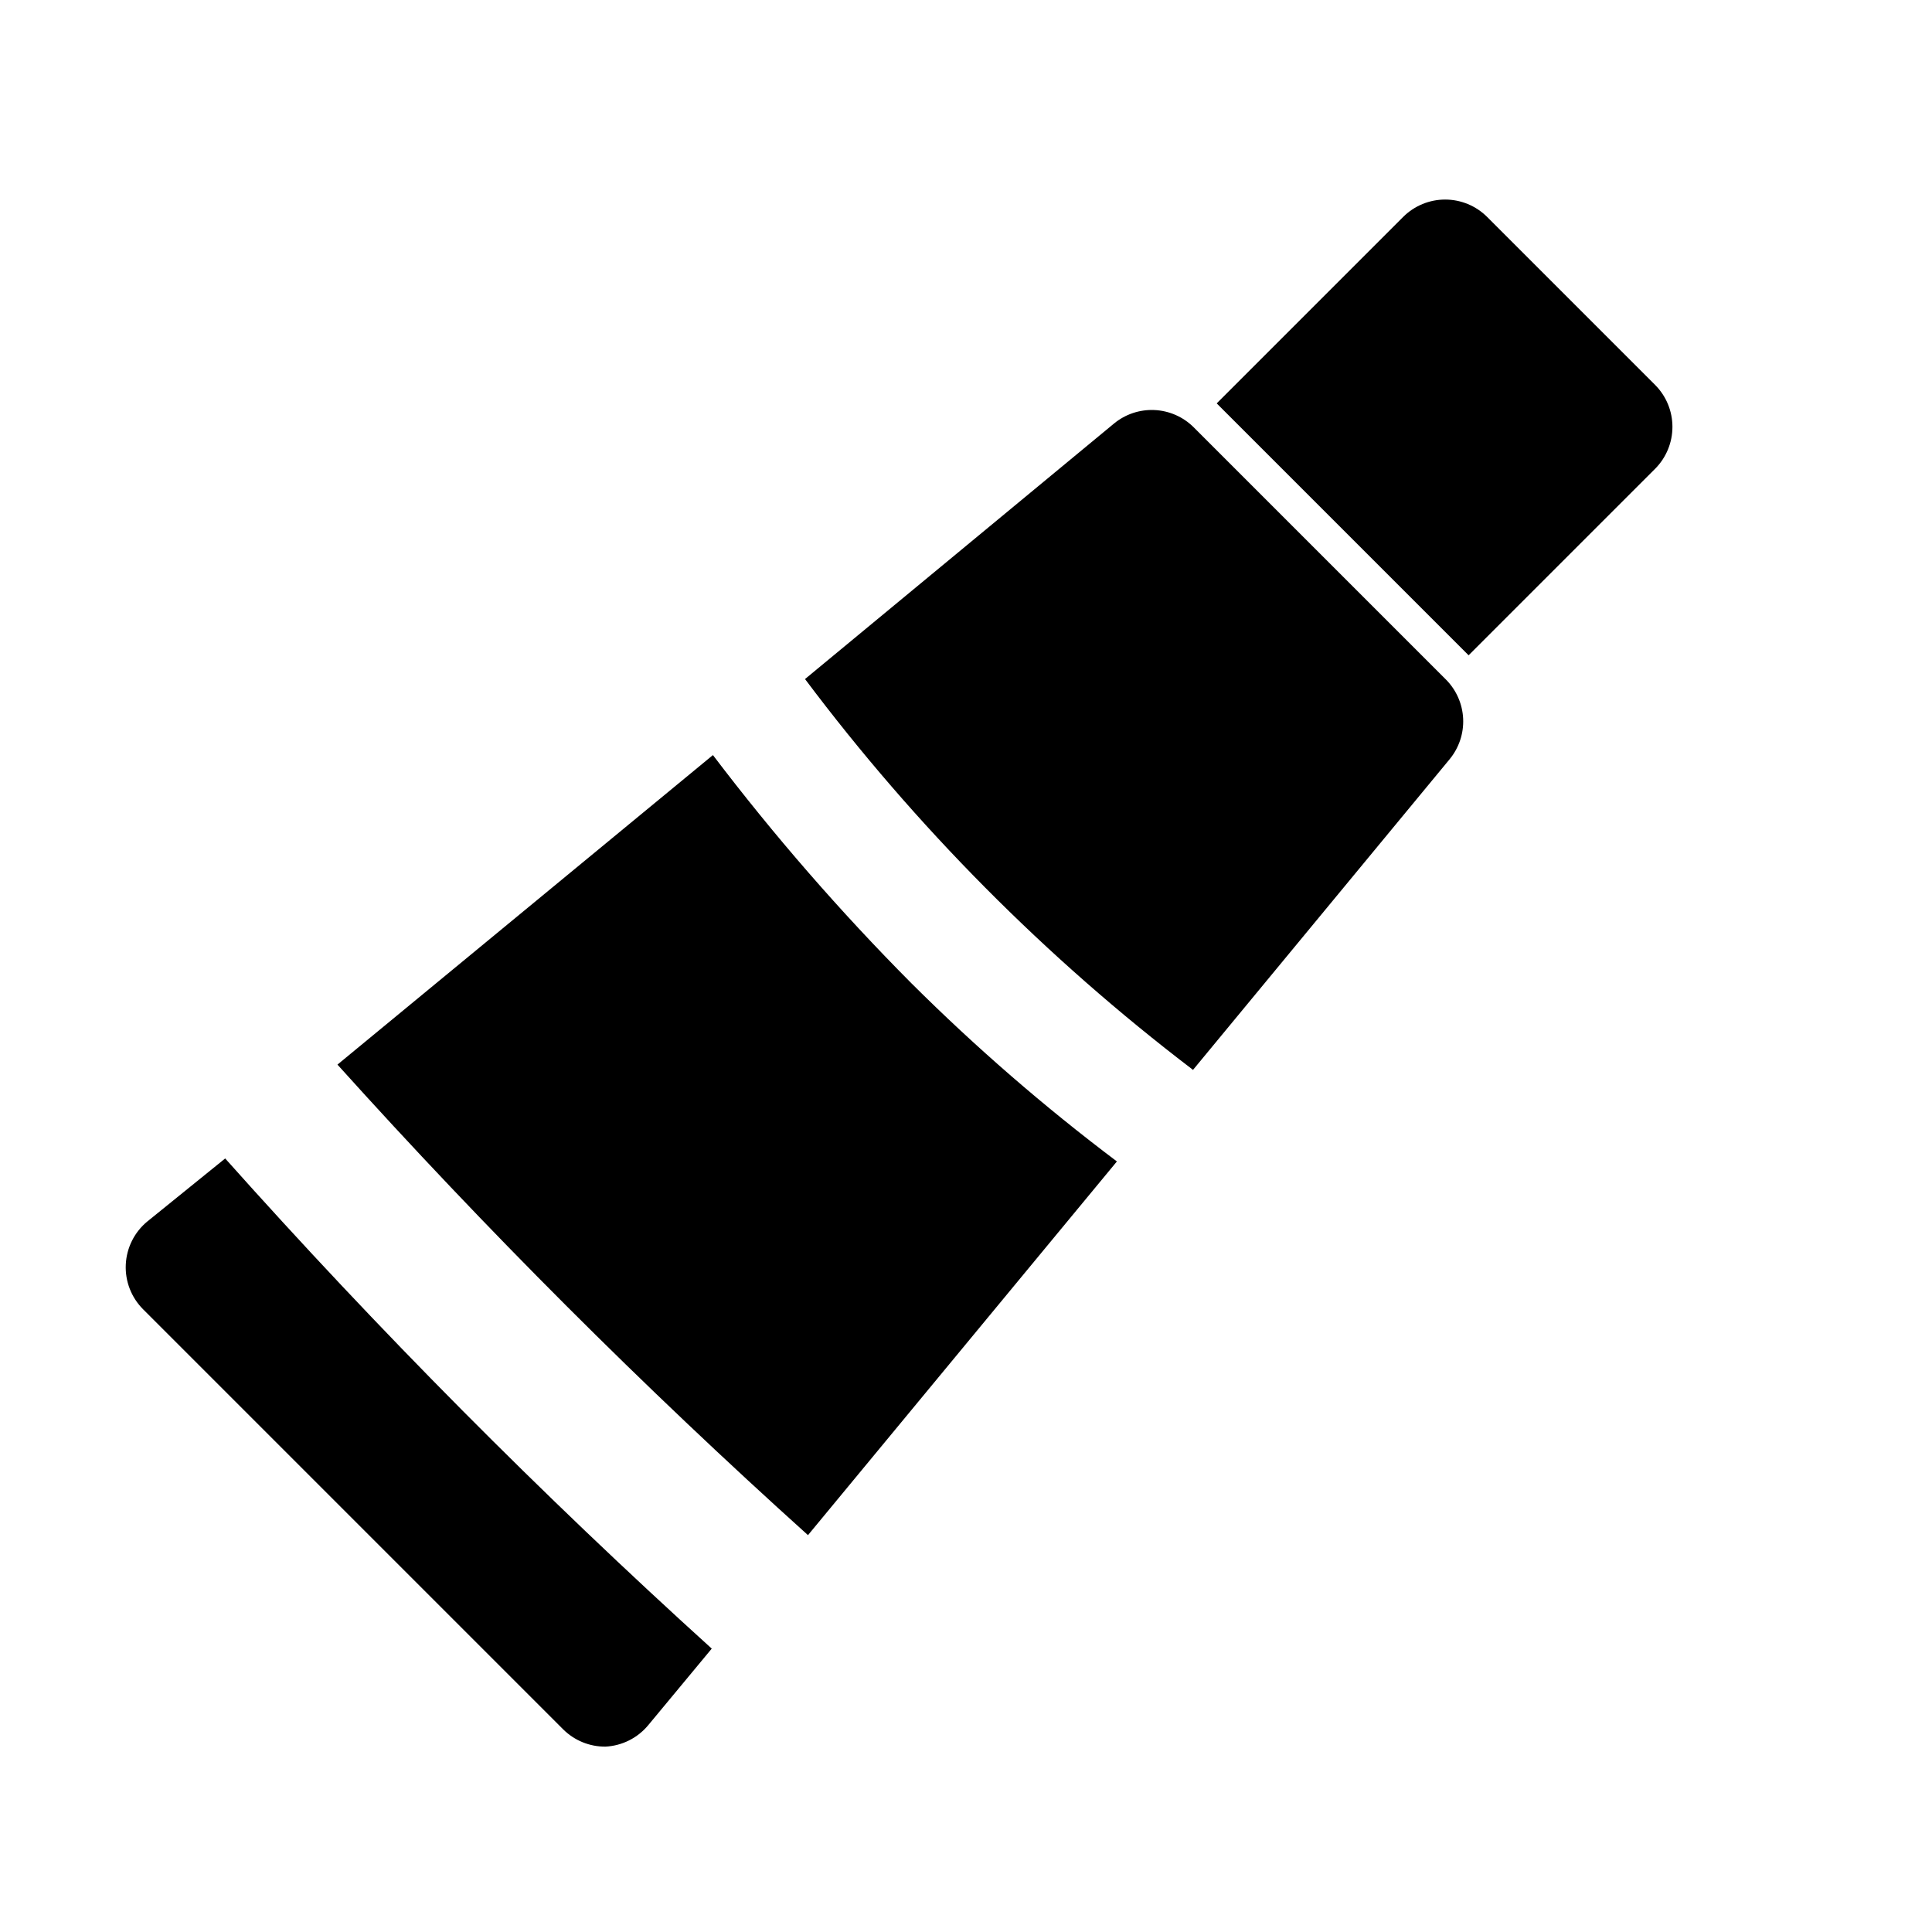 <?xml version="1.0" encoding="UTF-8"?>
<!-- Uploaded to: ICON Repo, www.iconrepo.com, Generator: ICON Repo Mixer Tools -->
<svg fill="#000000" width="800px" height="800px" version="1.1" viewBox="144 144 512 512" xmlns="http://www.w3.org/2000/svg">
 <path d="m466.44 250.9 49.438-49.438c2.949-2.93 6.941-4.578 11.098-4.578 4.16 0 8.152 1.648 11.102 4.578l44.555 44.555v0.004c2.934 2.949 4.578 6.938 4.578 11.098s-1.645 8.148-4.578 11.102l-49.438 49.438zm-17.32 39.676 2.519 2.519zm-90.996 260.25 81.867-99.031c-19.223-14.473-37.426-30.254-54.473-47.234-18.852-18.961-36.418-39.16-52.586-60.457l-99.504 82.027c39.359 43.715 80.98 85.336 124.7 124.7zm-154.45-99.82-20.625 16.691c-3.43 2.824-5.504 6.969-5.715 11.406-0.211 4.438 1.465 8.758 4.613 11.895l111.31 111.31c2.973 2.949 6.992 4.59 11.18 4.566 4.402-0.219 8.516-2.273 11.336-5.668l16.848-20.309h-0.004c-45.254-40.98-88.297-84.336-128.94-129.89zm256.47-23.457 68.016-82.34c2.484-3.012 3.762-6.836 3.59-10.73-0.176-3.898-1.793-7.594-4.535-10.367l-66.914-66.914c-2.773-2.742-6.469-4.359-10.367-4.535-3.894-0.172-7.719 1.105-10.727 3.59l-81.867 67.699h-0.004c29.289 39.047 63.832 73.855 102.65 103.44z"/>
</svg>